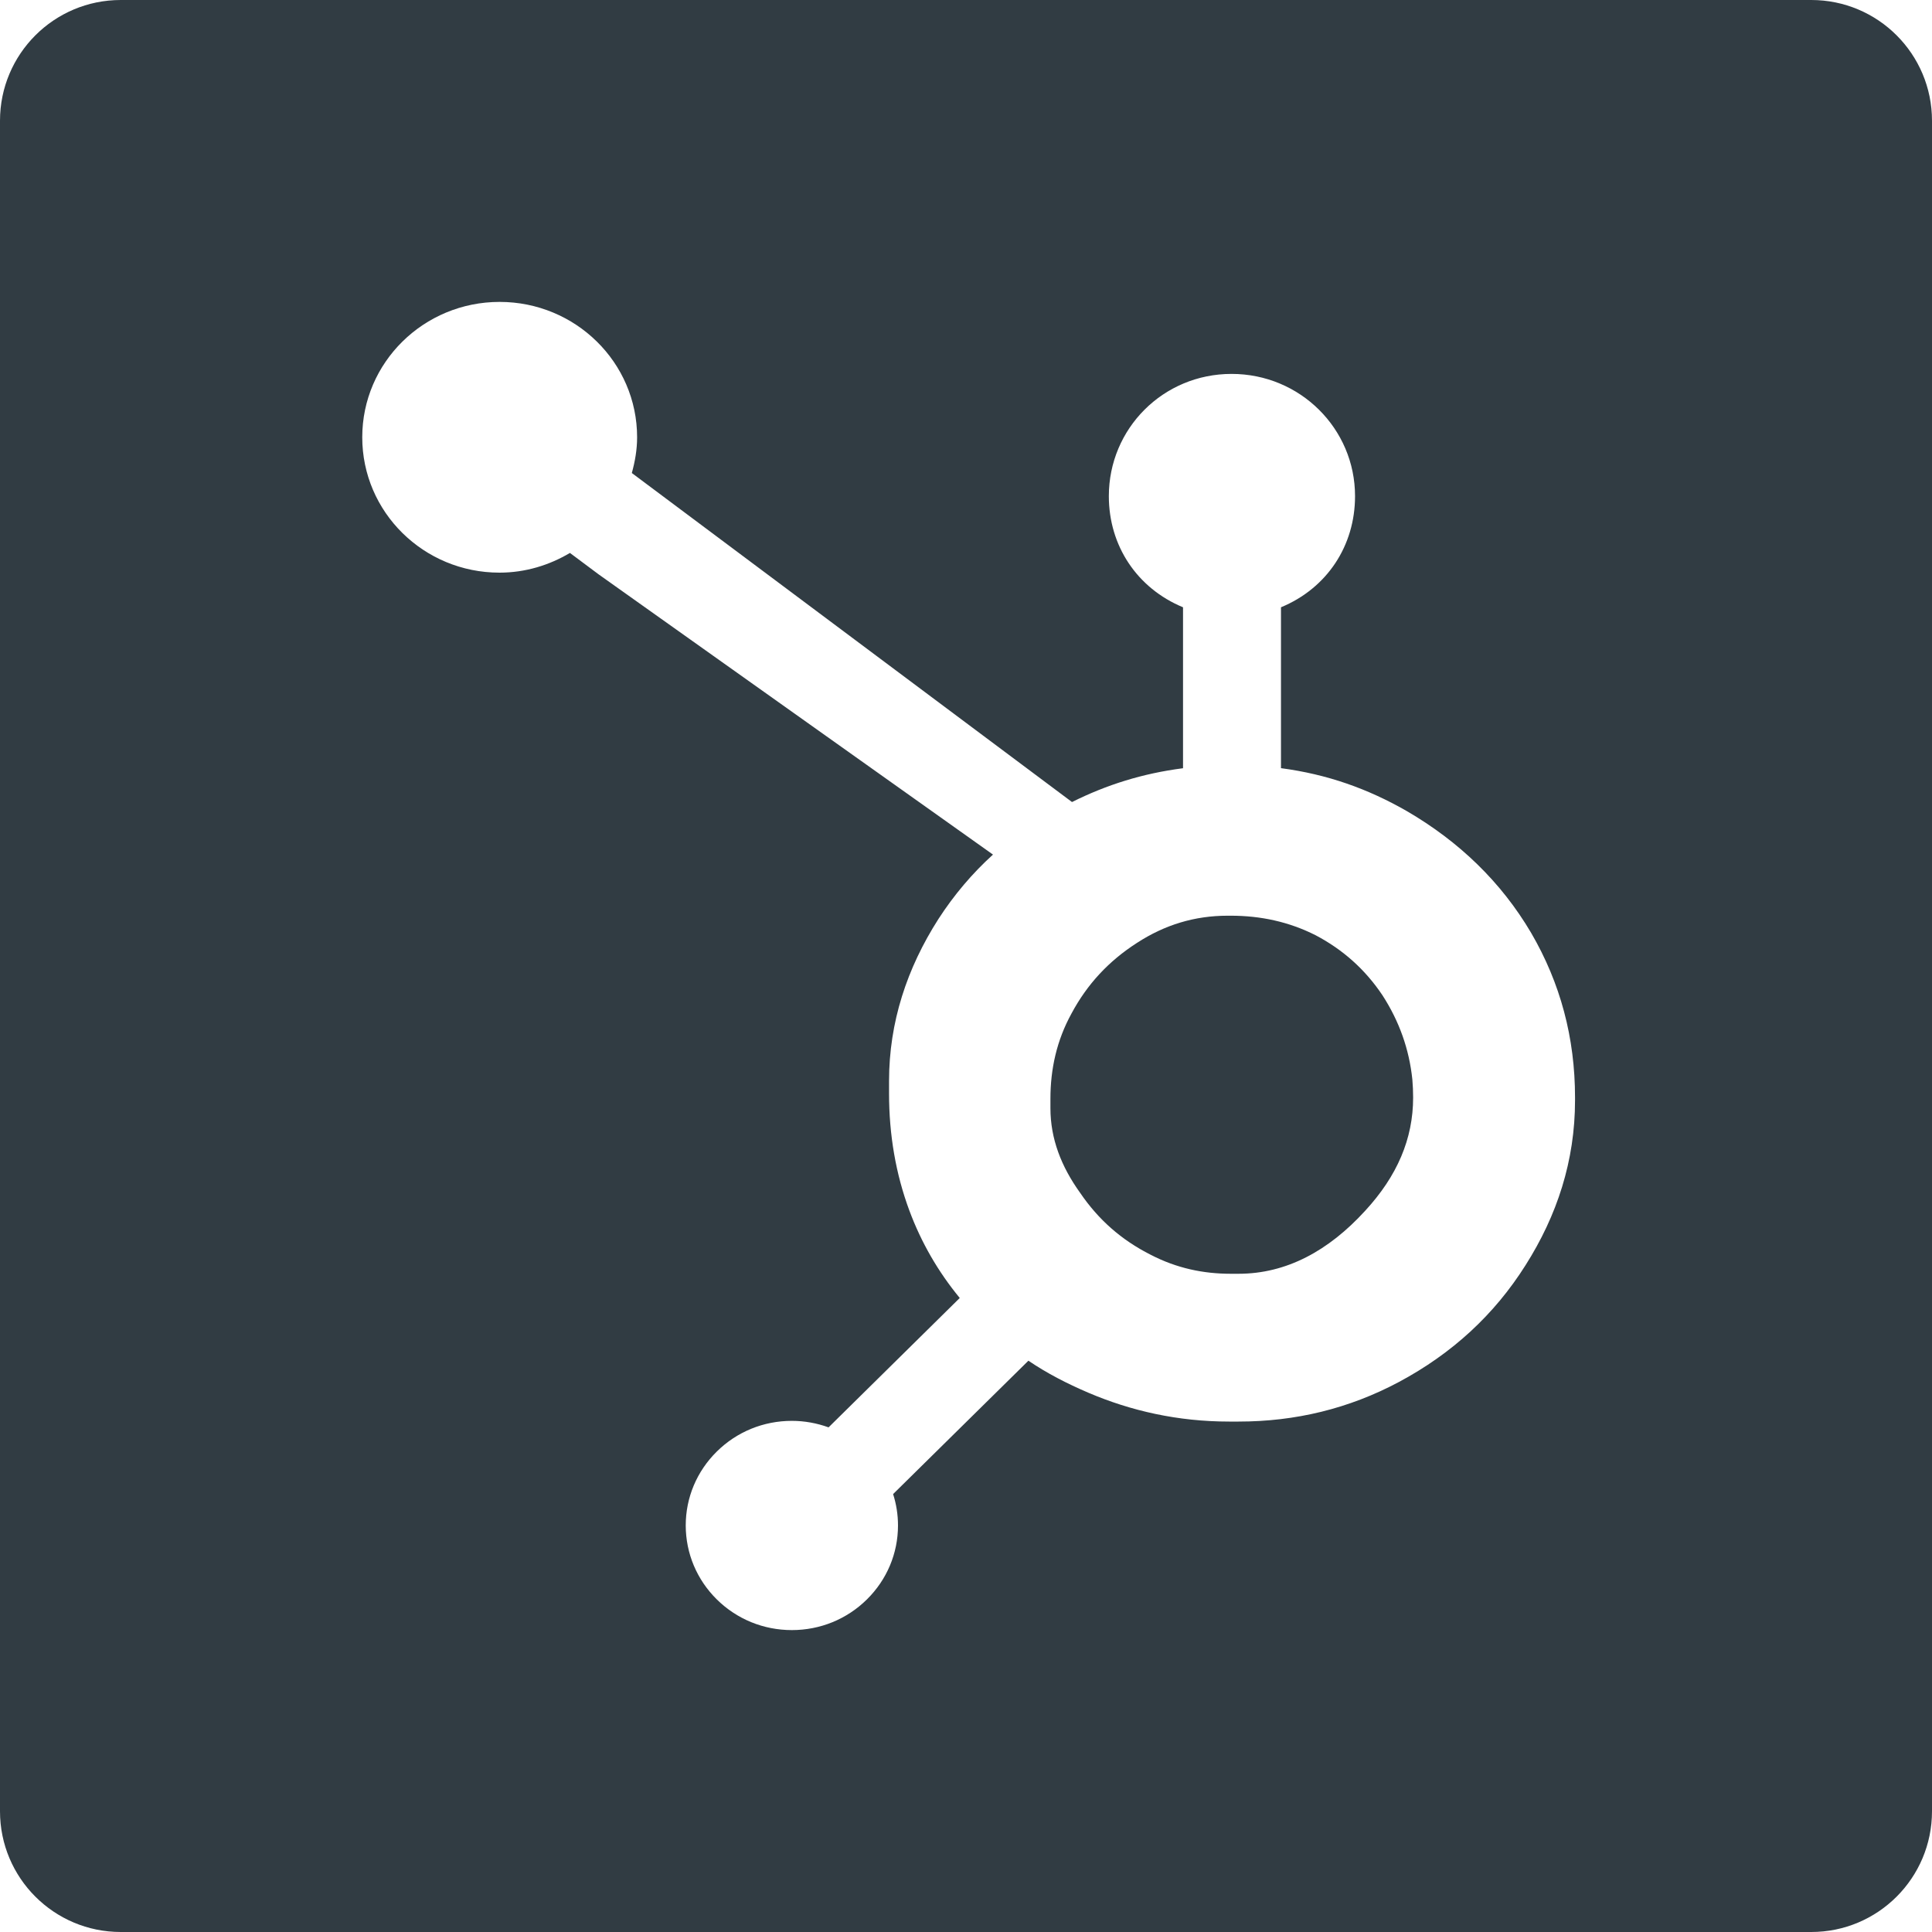<svg xmlns="http://www.w3.org/2000/svg" width="30" height="30" viewBox="0 0 30 30">
  <path fill="#313C43" fill-rule="evenodd" d="M28.125,30 L1.875,30 C0.839,30 0,29.161 0,28.125 L0,1.875 C0,0.839 0.839,0 1.875,0 L28.125,0 C29.161,0 30,0.839 30,1.875 L30,28.125 C30,29.161 29.161,30 28.125,30 Z M21.844,12.594 C22.659,13.068 23.312,13.699 23.775,14.485 C24.23,15.265 24.457,16.116 24.457,17.04 L24.457,17.087 C24.457,18.025 24.178,18.875 23.688,19.647 C23.202,20.417 22.548,21.017 21.725,21.458 C20.944,21.875 20.113,22.074 19.232,22.074 L19.086,22.074 C18.289,22.074 17.561,21.908 16.902,21.627 C16.567,21.484 16.257,21.324 15.969,21.129 L13.868,23.2 C13.918,23.356 13.944,23.519 13.944,23.688 C13.944,24.121 13.772,24.529 13.461,24.836 C13.15,25.143 12.736,25.312 12.296,25.312 C11.856,25.312 11.442,25.143 11.131,24.836 C10.82,24.529 10.649,24.121 10.648,23.688 C10.648,23.254 10.82,22.846 11.131,22.539 C11.442,22.232 11.856,22.063 12.296,22.063 C12.494,22.063 12.686,22.099 12.866,22.164 L14.903,20.155 C14.567,19.747 14.305,19.294 14.12,18.796 C13.909,18.227 13.805,17.62 13.805,16.978 L13.805,16.787 C13.805,15.872 14.084,15.033 14.572,14.27 C14.814,13.896 15.096,13.563 15.419,13.27 L9.296,8.919 L8.85,8.586 C8.53,8.776 8.158,8.892 7.756,8.892 C6.578,8.892 5.625,7.951 5.625,6.79 C5.625,5.628 6.58,4.688 7.758,4.688 C8.936,4.688 9.893,5.628 9.893,6.79 C9.893,6.984 9.86,7.167 9.811,7.345 C11.922,8.925 15.545,11.629 16.646,12.454 C17.185,12.185 17.743,12.01 18.37,11.929 L18.37,9.43 C17.654,9.133 17.218,8.473 17.218,7.704 C17.218,6.655 18.061,5.806 19.124,5.806 C20.186,5.806 21.041,6.655 21.041,7.704 C21.041,8.473 20.608,9.133 19.891,9.43 L19.891,11.928 C20.608,12.023 21.235,12.245 21.844,12.594 Z M19.232,19.779 C19.973,19.779 20.629,19.425 21.199,18.8 C21.696,18.261 21.943,17.683 21.943,17.043 C21.943,16.947 21.939,16.861 21.931,16.763 C21.882,16.291 21.727,15.857 21.467,15.455 C21.199,15.054 20.853,14.746 20.43,14.523 C20.015,14.313 19.575,14.219 19.11,14.219 L19.063,14.219 C18.55,14.219 18.086,14.361 17.655,14.641 C17.216,14.923 16.882,15.282 16.638,15.738 C16.409,16.155 16.311,16.597 16.311,17.063 L16.311,17.207 C16.311,17.681 16.478,18.113 16.772,18.522 C17.056,18.939 17.411,19.253 17.868,19.484 C18.273,19.694 18.687,19.779 19.11,19.779 L19.232,19.779 Z"/>
</svg>
